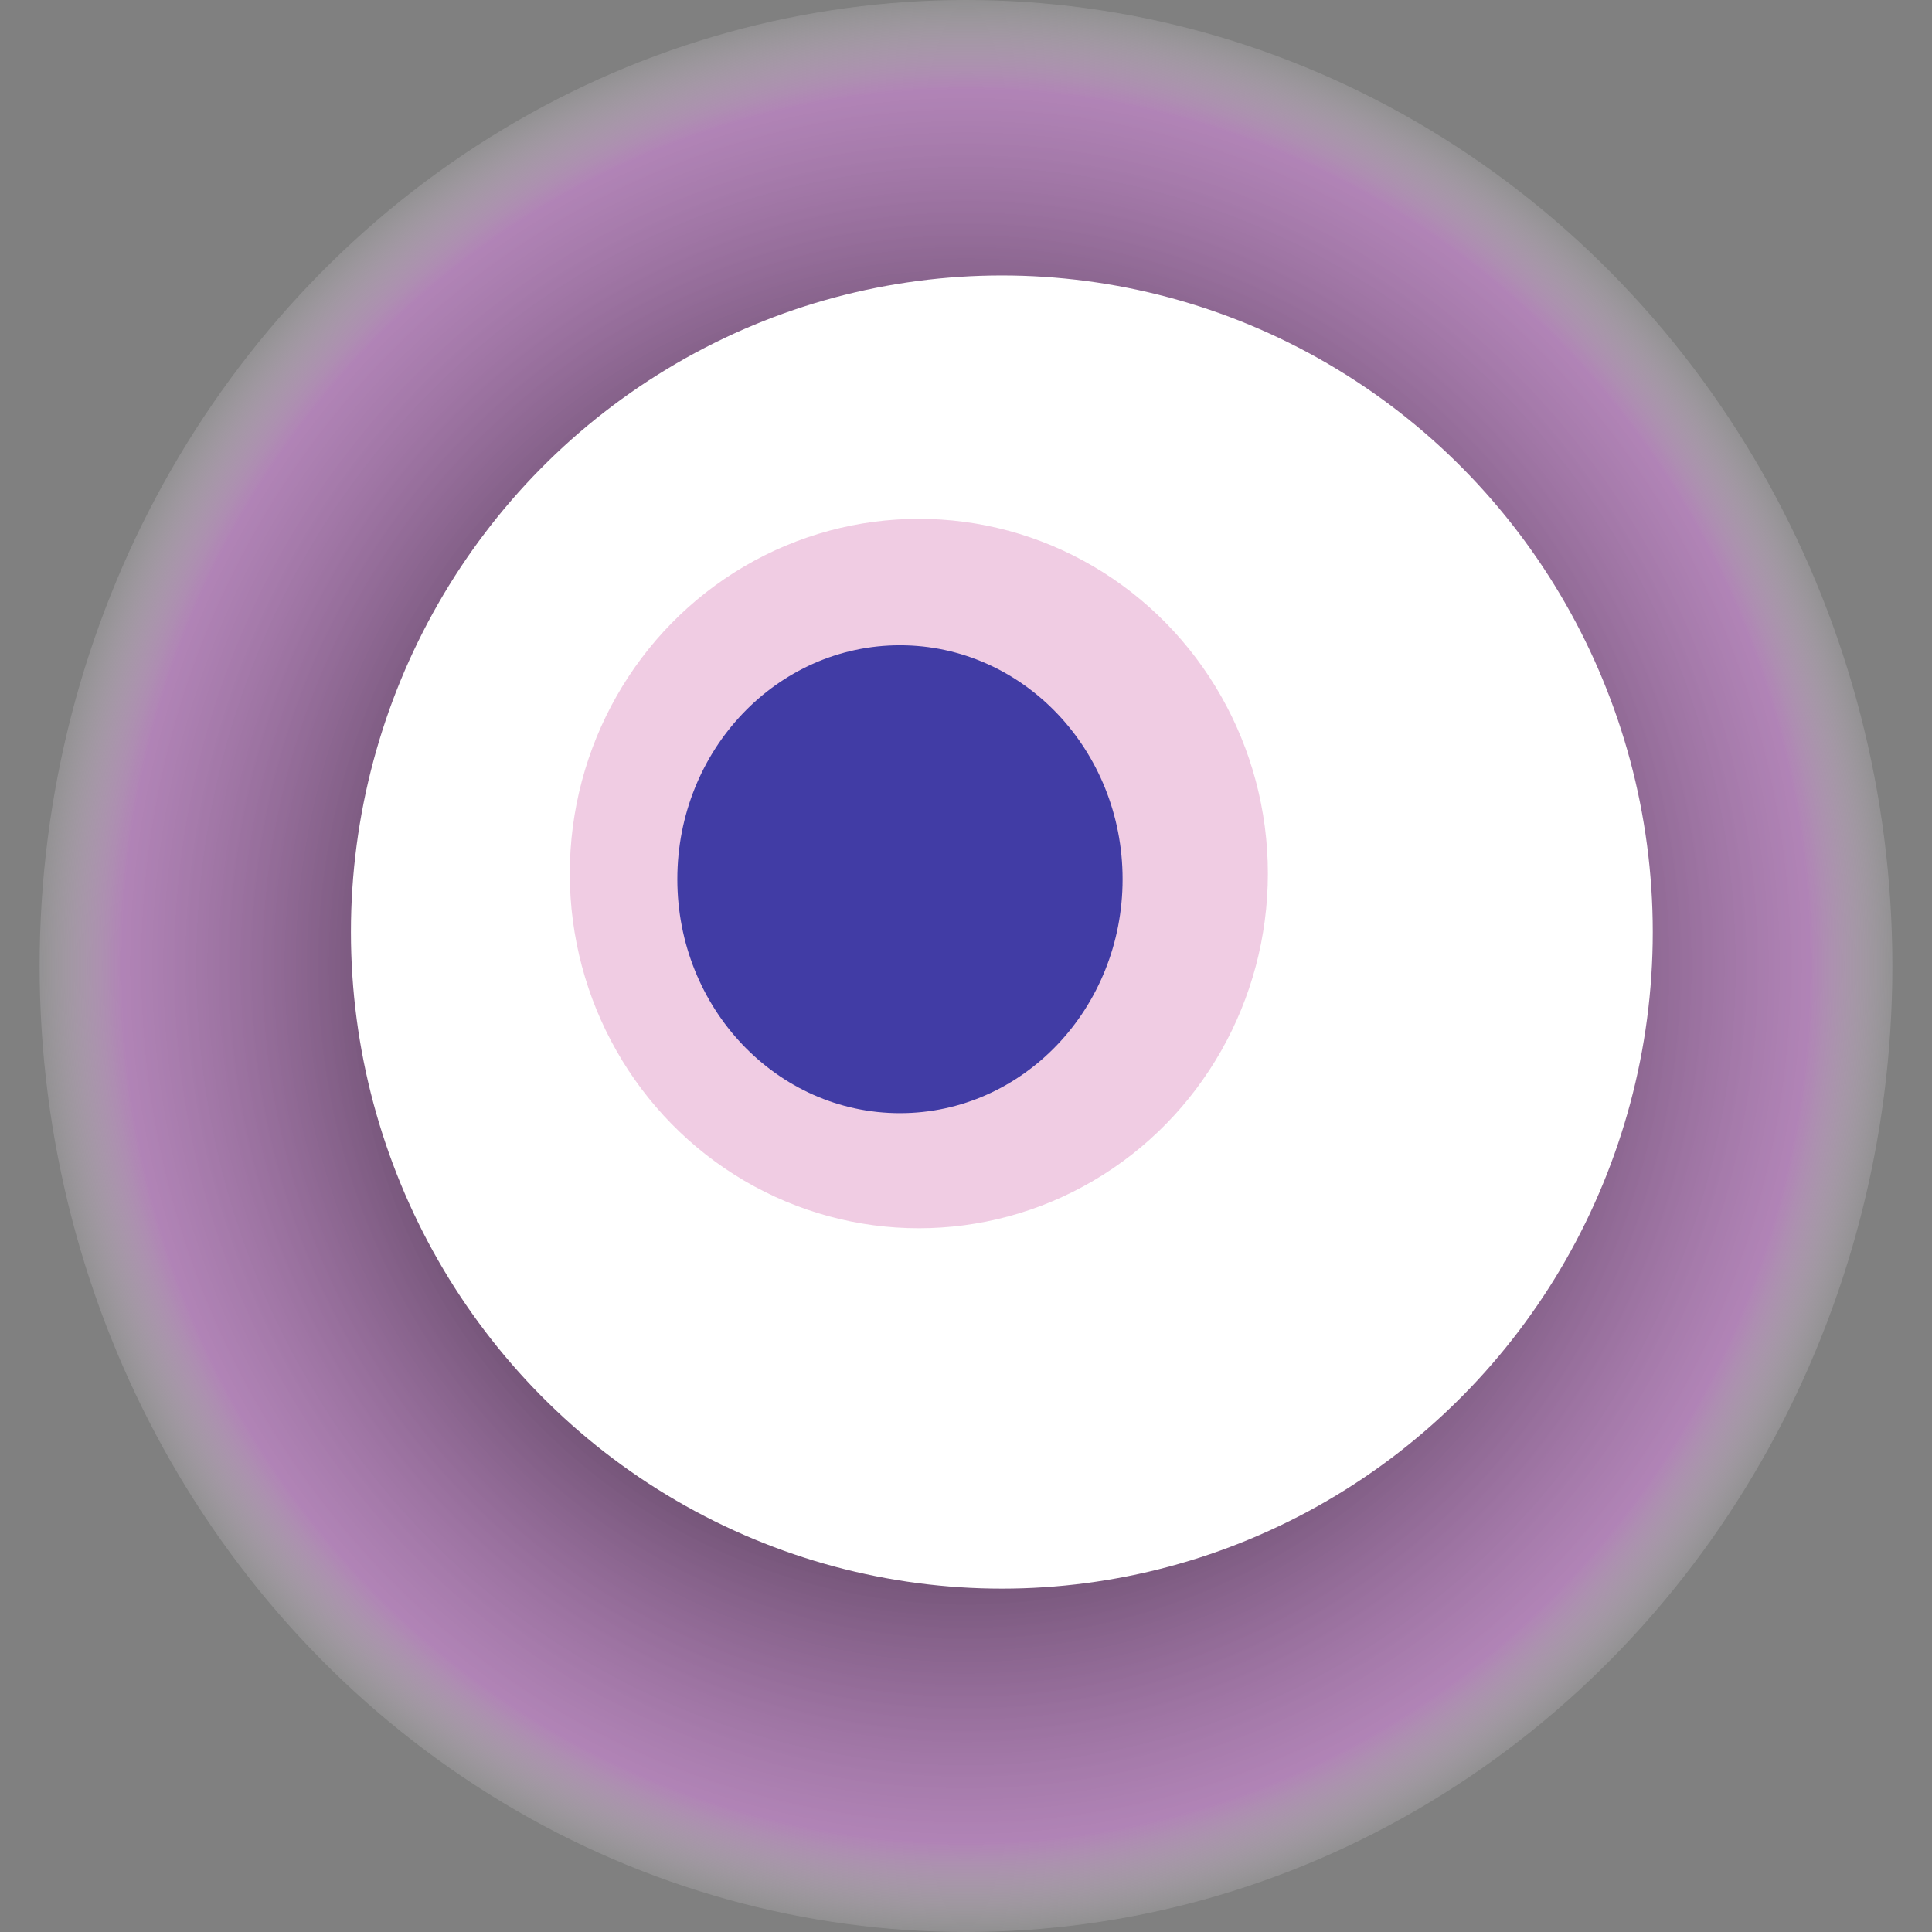 <svg width="1024" height="1024" xmlns="http://www.w3.org/2000/svg"><rect width="100%" height="100%" fill="#808080" stroke="none"/><g><title>0x1fece8d44eeeed4aa69f2b2df10174f0a817f5b3</title><ellipse ry="512" rx="491" cy="512" cx="512" fill="url(#e_1_g)"/><ellipse ry="348" rx="345" cy="494" cx="531" fill="#FFF"/><ellipse ry="188" rx="185" cy="463" cx="487" fill="rgba(218,127,185,0.4)"/><ellipse ry="124" rx="118" cy="466" cx="477" fill="rgba(22, 24, 150, 0.8)"/><animateTransform attributeName="transform" begin="0s" dur="8s" type="rotate" from="0 512 512" to="360 512 512" repeatCount="indefinite"/><defs><radialGradient id="e_1_g"><stop offset="30%" stop-color="#000"/><stop offset="90%" stop-color="rgba(209,134,218,0.6)"/><stop offset="100%" stop-color="rgba(255,255,255,0.1)"/></radialGradient></defs></g></svg>